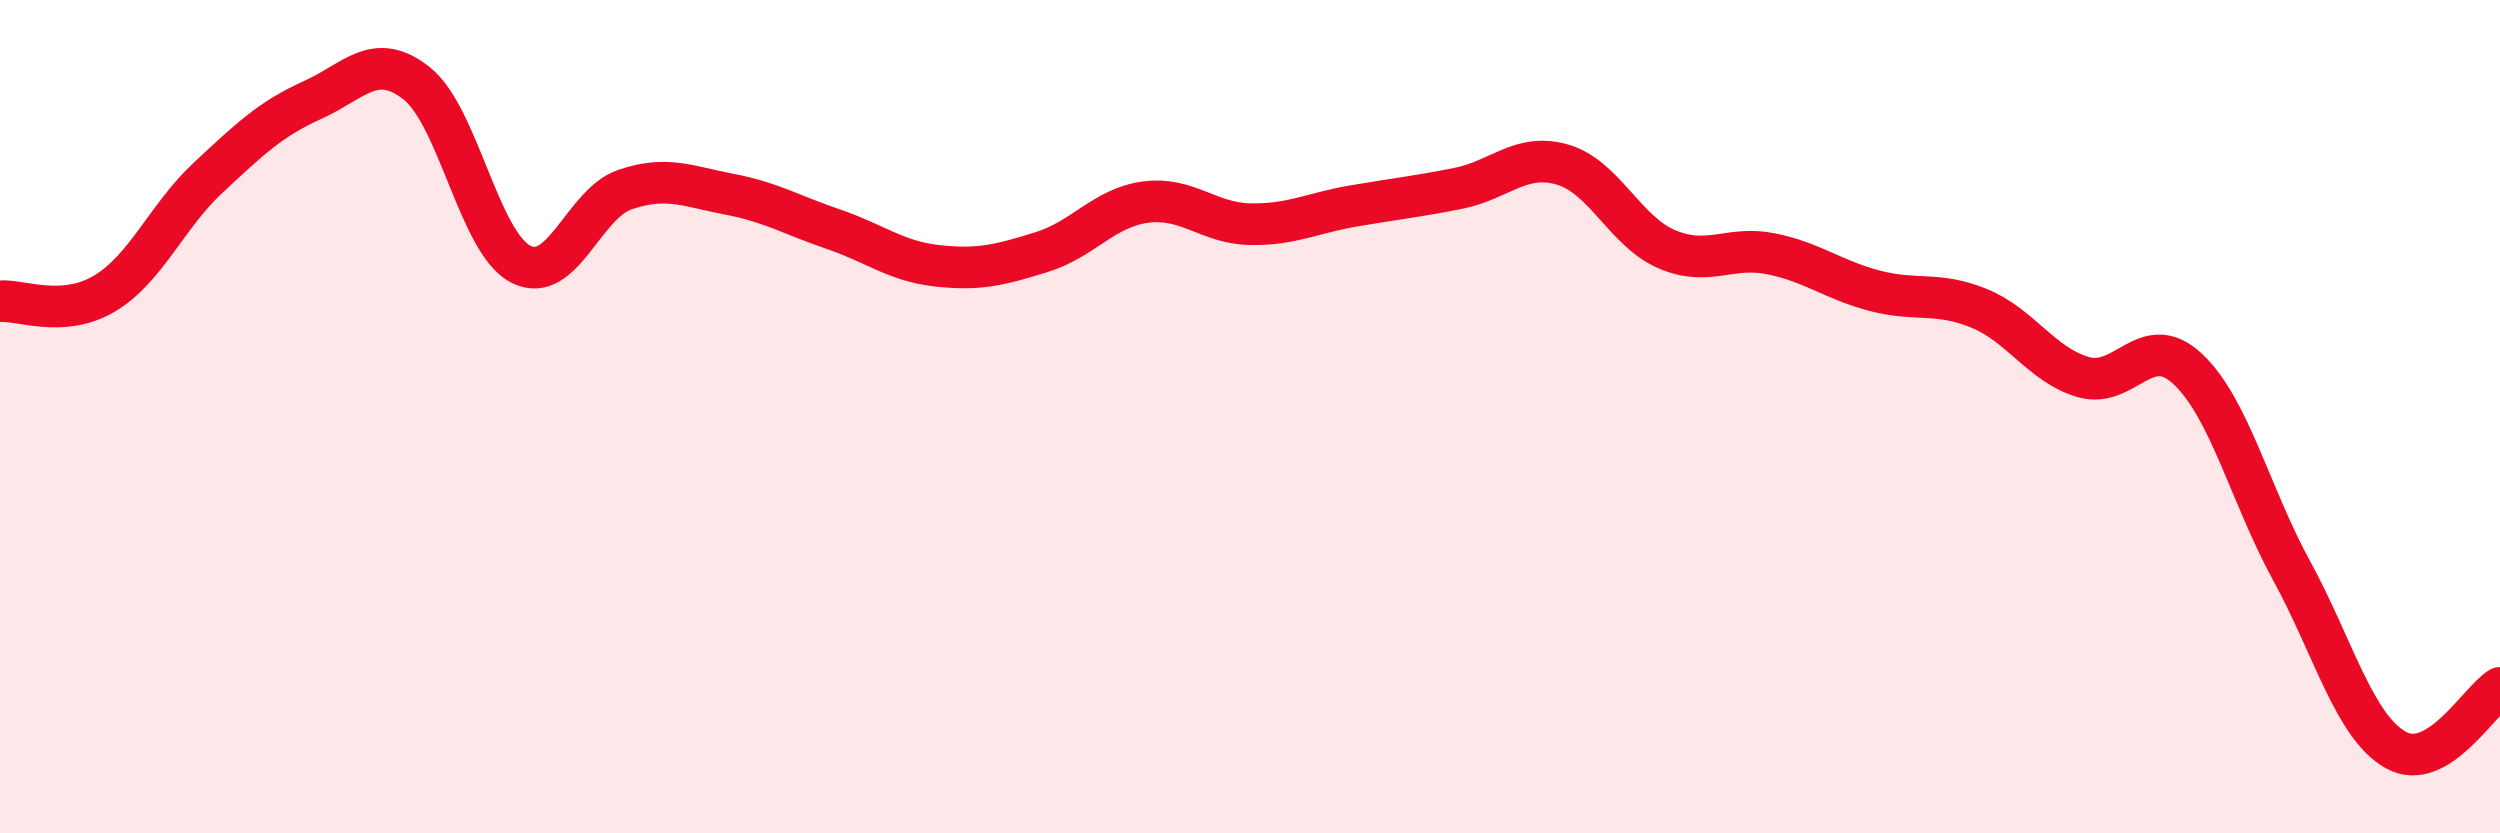
    <svg width="60" height="20" viewBox="0 0 60 20" xmlns="http://www.w3.org/2000/svg">
      <path
        d="M 0,7.23 C 0.5,7.19 1.5,7.64 2.5,7.05 C 3.5,6.46 4,5.19 5,4.26 C 6,3.33 6.5,2.85 7.5,2.4 C 8.5,1.95 9,1.21 10,2 C 11,2.79 11.5,5.83 12.5,6.34 C 13.5,6.85 14,4.89 15,4.55 C 16,4.21 16.5,4.47 17.5,4.66 C 18.5,4.85 19,5.16 20,5.5 C 21,5.84 21.5,6.27 22.5,6.38 C 23.5,6.49 24,6.36 25,6.05 C 26,5.74 26.5,4.98 27.5,4.85 C 28.5,4.72 29,5.36 30,5.38 C 31,5.4 31.5,5.11 32.5,4.94 C 33.5,4.77 34,4.72 35,4.52 C 36,4.32 36.5,3.66 37.5,3.95 C 38.5,4.24 39,5.55 40,5.98 C 41,6.41 41.5,5.89 42.5,6.09 C 43.5,6.29 44,6.72 45,6.98 C 46,7.24 46.5,6.99 47.5,7.4 C 48.5,7.81 49,8.76 50,9.05 C 51,9.34 51.5,7.92 52.5,8.85 C 53.5,9.78 54,11.87 55,13.7 C 56,15.53 56.5,17.44 57.5,18 C 58.5,18.56 59.5,16.81 60,16.51L60 20L0 20Z"
        fill="#EB0A25"
        opacity="0.1"
        stroke-linecap="round"
        stroke-linejoin="round"
      />
      <path
        d="M 0,7.23 C 0.5,7.19 1.5,7.64 2.5,7.05 C 3.5,6.46 4,5.19 5,4.26 C 6,3.33 6.5,2.85 7.5,2.4 C 8.5,1.95 9,1.21 10,2 C 11,2.79 11.5,5.83 12.5,6.34 C 13.5,6.85 14,4.89 15,4.55 C 16,4.21 16.5,4.47 17.5,4.66 C 18.5,4.85 19,5.16 20,5.5 C 21,5.84 21.5,6.27 22.5,6.38 C 23.5,6.49 24,6.36 25,6.05 C 26,5.74 26.5,4.98 27.5,4.85 C 28.5,4.72 29,5.36 30,5.38 C 31,5.4 31.5,5.11 32.5,4.94 C 33.5,4.77 34,4.72 35,4.52 C 36,4.32 36.5,3.66 37.5,3.95 C 38.5,4.24 39,5.55 40,5.98 C 41,6.41 41.5,5.89 42.5,6.09 C 43.5,6.29 44,6.72 45,6.98 C 46,7.24 46.5,6.99 47.5,7.4 C 48.5,7.81 49,8.76 50,9.05 C 51,9.34 51.5,7.92 52.5,8.85 C 53.5,9.78 54,11.87 55,13.7 C 56,15.53 56.5,17.44 57.5,18 C 58.5,18.56 59.5,16.81 60,16.51"
        stroke="#EB0A25"
        stroke-width="1"
        fill="none"
        stroke-linecap="round"
        stroke-linejoin="round"
      />
    </svg>
  